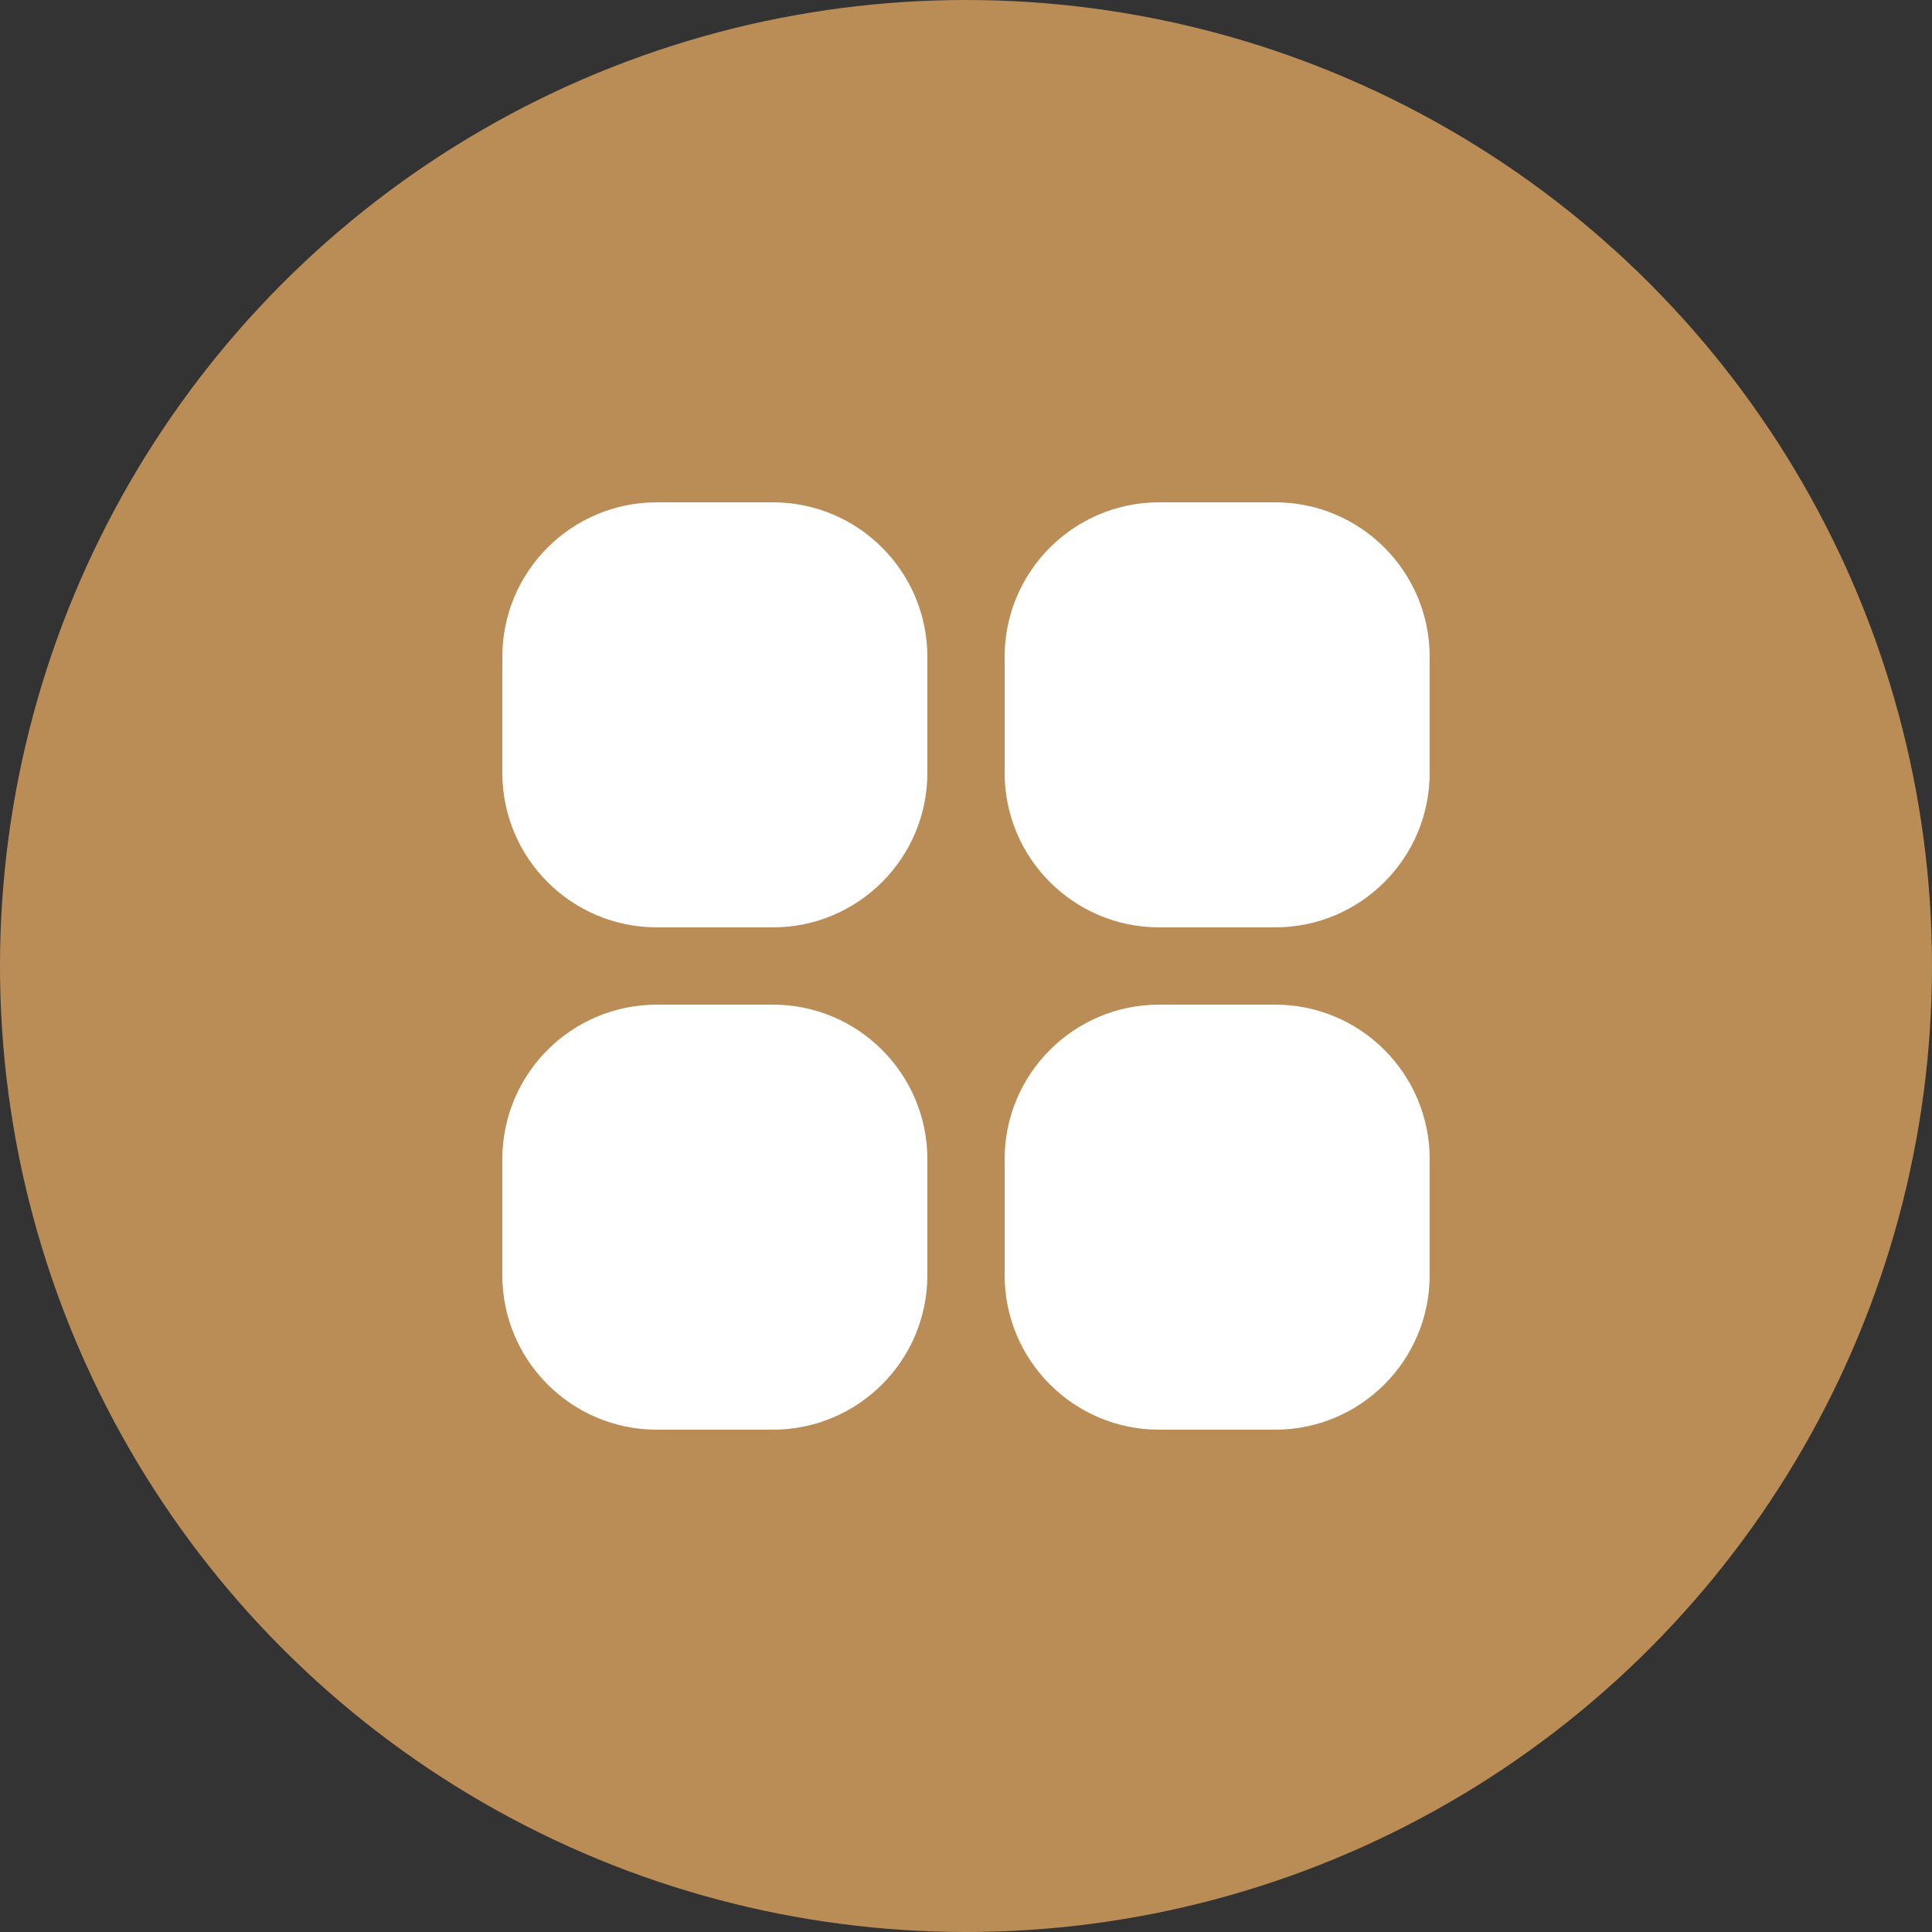 <?xml version="1.0" encoding="UTF-8"?> <svg xmlns="http://www.w3.org/2000/svg" width="50" height="50" viewBox="0 0 50 50" fill="none"><rect x="0" y="0" width="50" height="50" fill="#333333" stroke="none"/><circle cx="25" cy="25" r="25" fill="#BB8D56"></circle><g clip-path="url(#clip0_724_2910)"><path d="M20 13H17C14.791 13 13 14.791 13 17V20C13 22.209 14.791 24 17 24H20C22.209 24 24 22.209 24 20V17C24 14.791 22.209 13 20 13Z" fill="white"></path><path d="M33 13H30C27.791 13 26 14.791 26 17V20C26 22.209 27.791 24 30 24H33C35.209 24 37 22.209 37 20V17C37 14.791 35.209 13 33 13Z" fill="white"></path><path d="M20 26H17C14.791 26 13 27.791 13 30V33C13 35.209 14.791 37 17 37H20C22.209 37 24 35.209 24 33V30C24 27.791 22.209 26 20 26Z" fill="white"></path><path d="M33 26H30C27.791 26 26 27.791 26 30V33C26 35.209 27.791 37 30 37H33C35.209 37 37 35.209 37 33V30C37 27.791 35.209 26 33 26Z" fill="white"></path></g><defs><clipPath id="clip0_724_2910"><rect width="24" height="24" fill="white" transform="translate(13 13)"></rect></clipPath></defs></svg> 